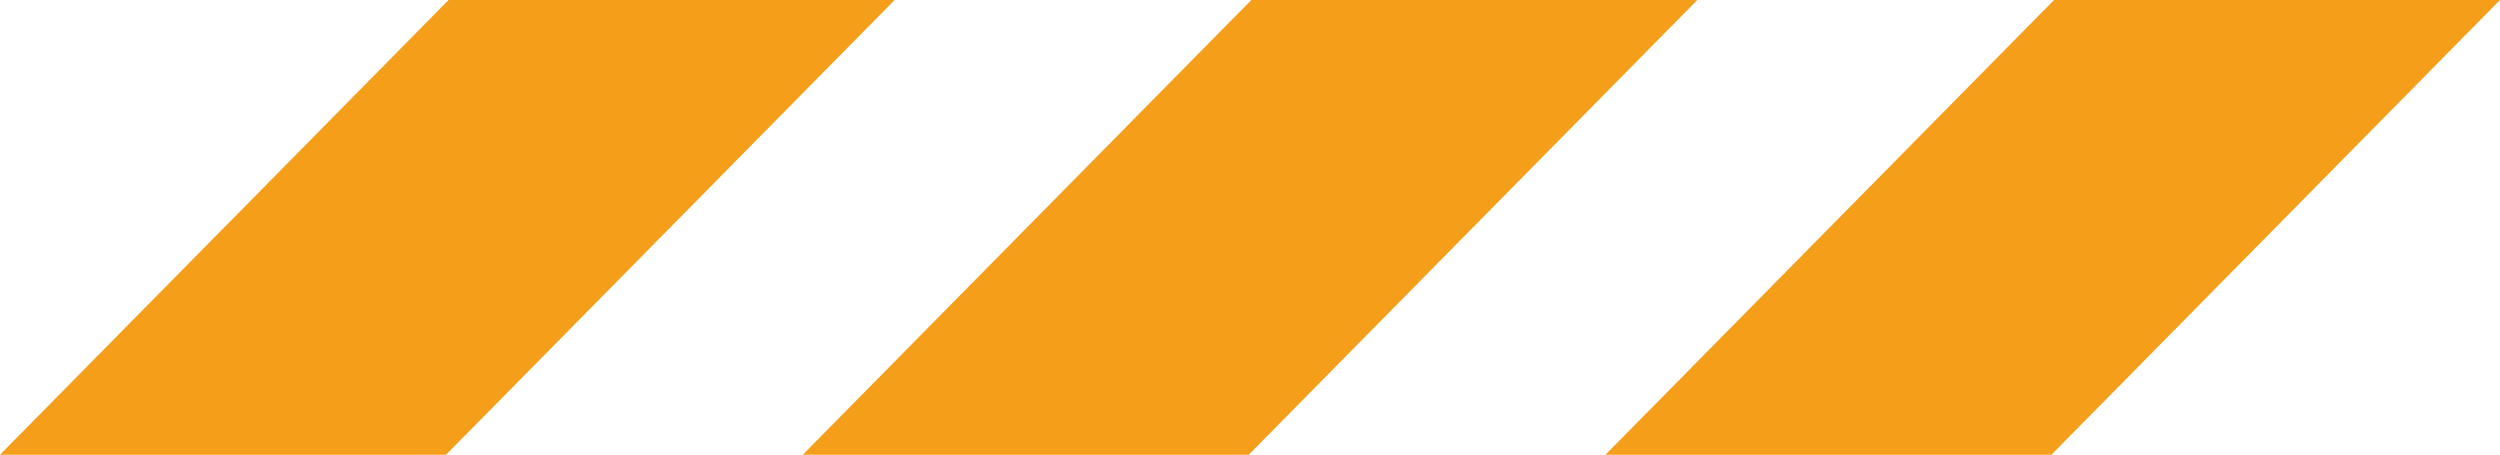 <?xml version="1.0" encoding="UTF-8"?>
<svg id="Laag_2" data-name="Laag 2" xmlns="http://www.w3.org/2000/svg" viewBox="0 0 260 47.29">
  <defs>
    <style>
      .cls-1 {
        fill: #f59e1a;
      }
    </style>
  </defs>
  <g id="Laag_1-2" data-name="Laag 1">
    <path id="Path_133" data-name="Path 133" class="cls-1" d="M46.65,0L0,47.29h46.39L93.04,0h-46.39ZM130.14,0l-46.65,47.29h46.38L176.52,0h-46.38ZM213.62,0l-46.65,47.29h46.38L260,0h-46.38Z"/>
  </g>
</svg>